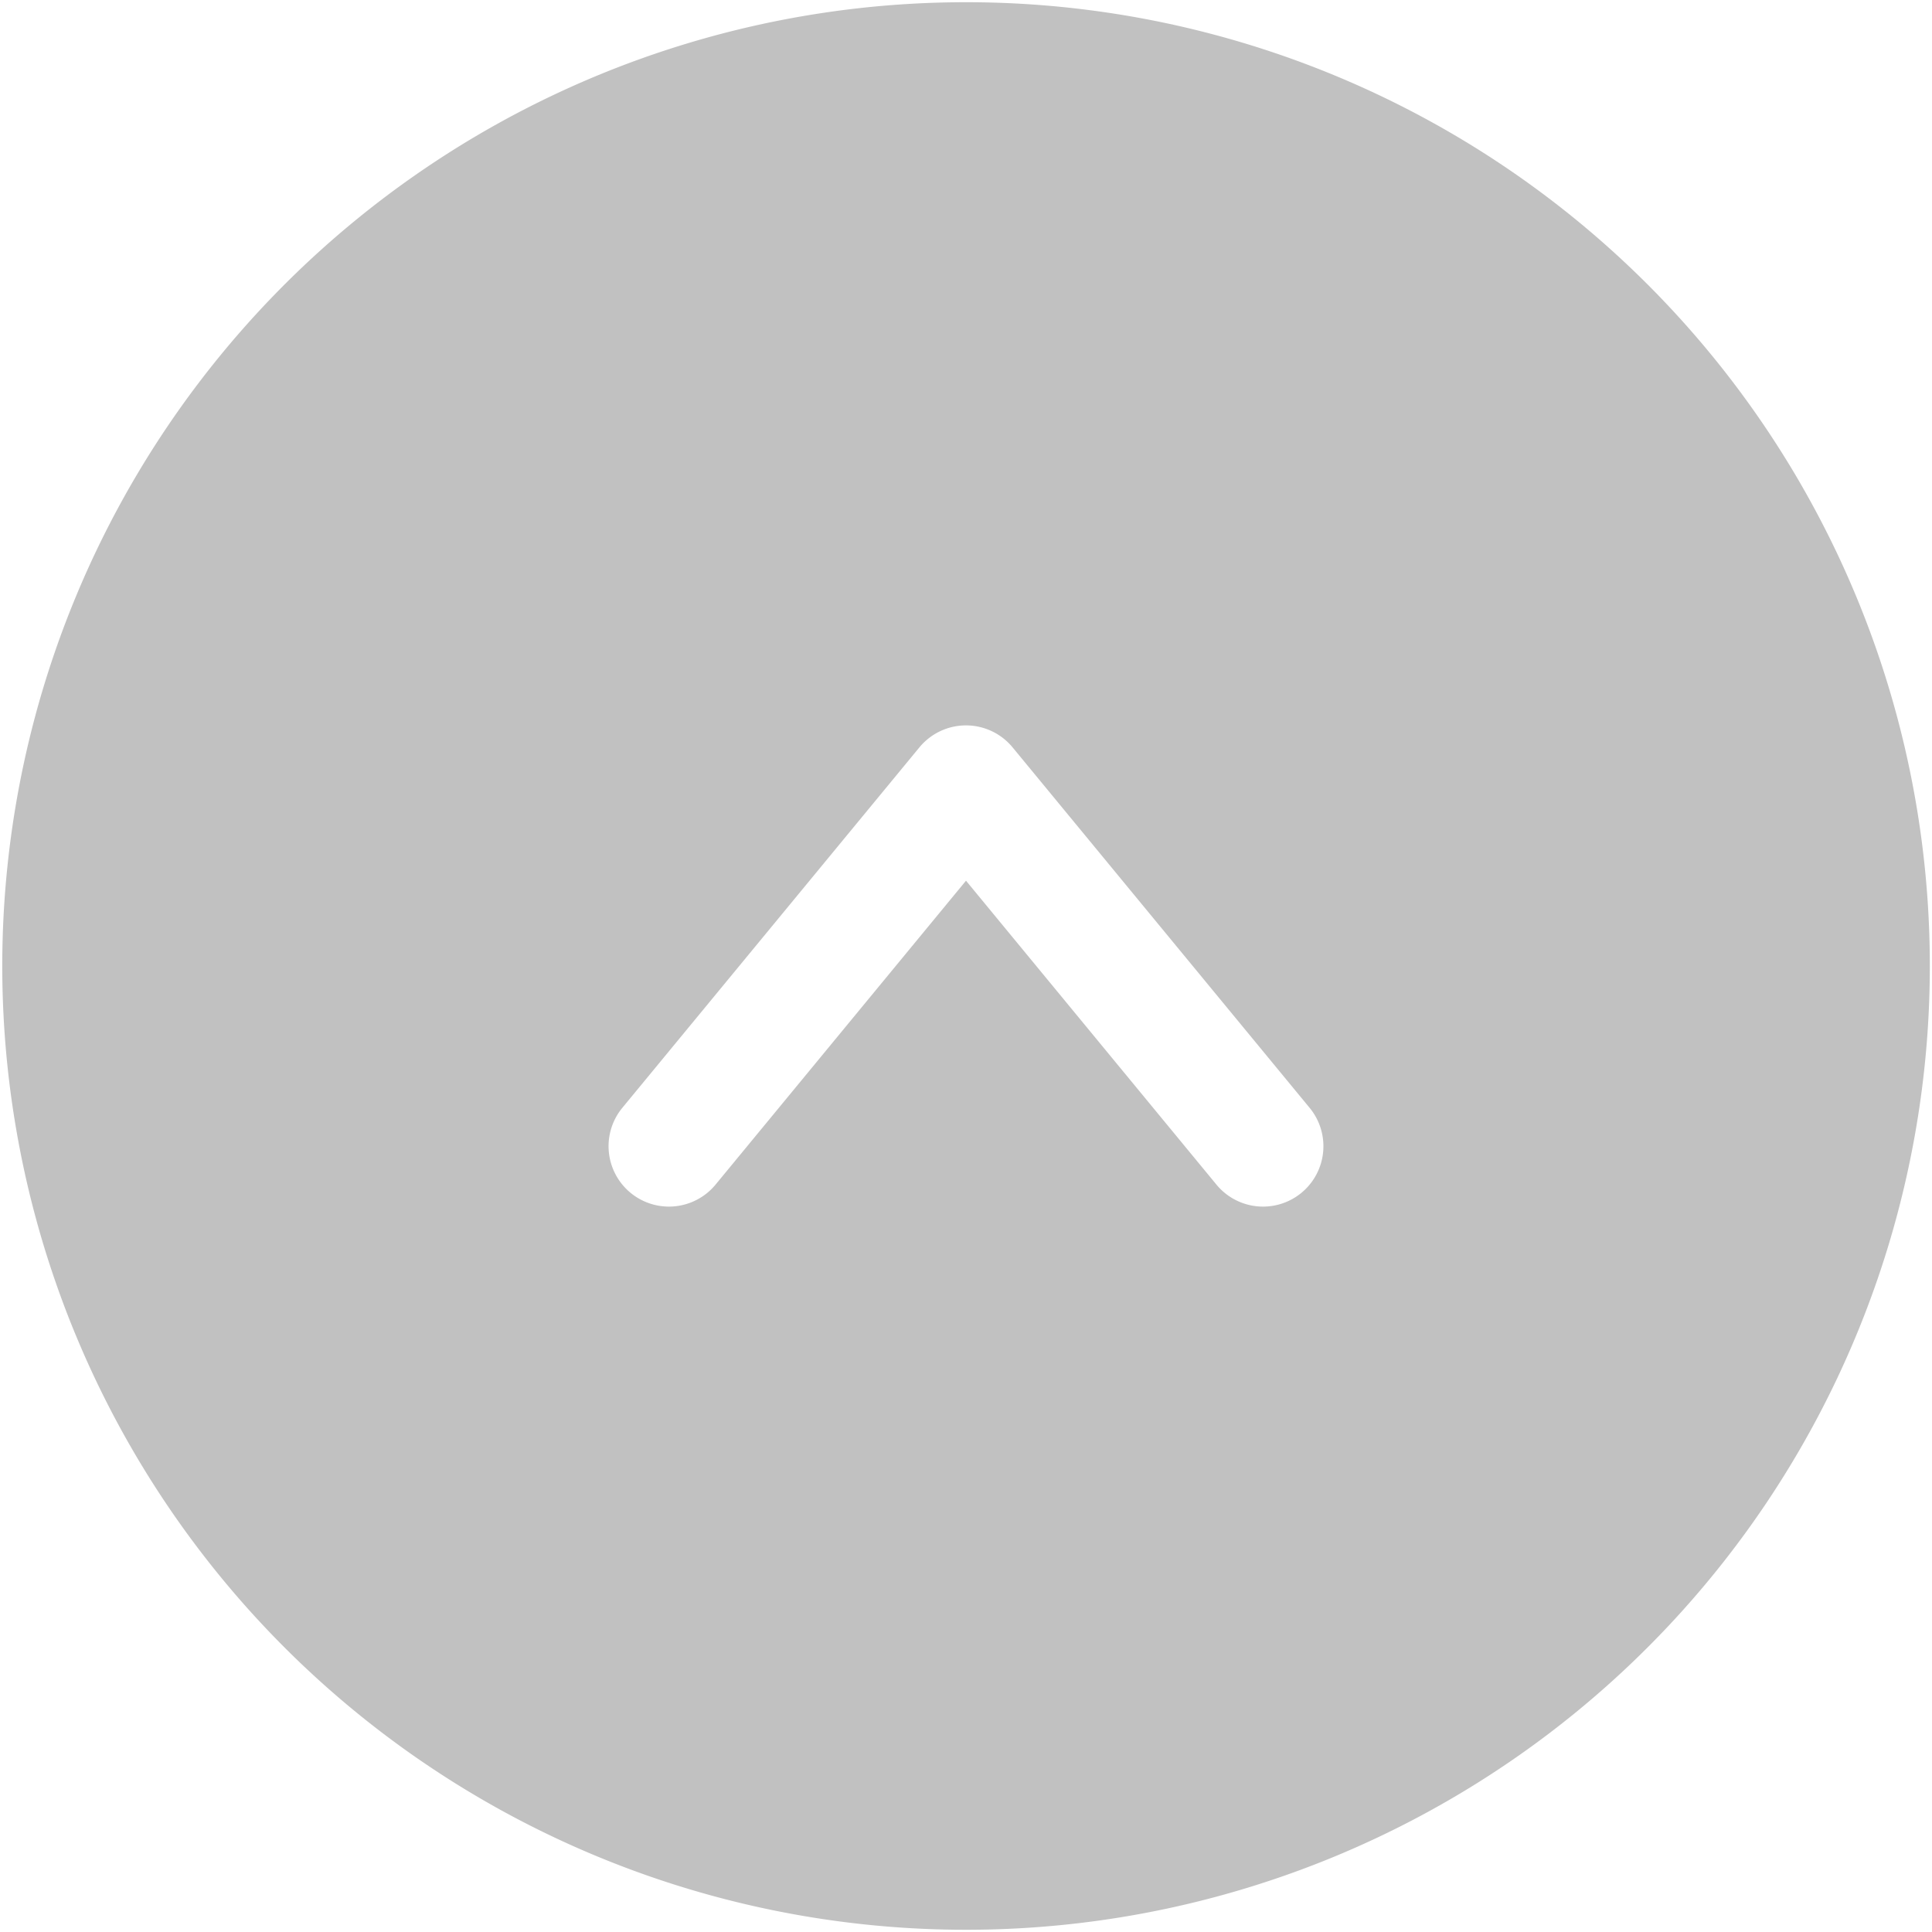 <svg xmlns="http://www.w3.org/2000/svg" viewBox="0 0 40 40"><defs><style>.cls-1{fill:#c1c1c1;}</style></defs><g id="字"><path class="cls-1" d="M19.995.046a19.954,19.954,0,1,0,19.96,19.954A19.95,19.95,0,0,0,19.995.046Zm6.95,24.65a1.25,1.25,0,0,1-1.76-.17l-5.185-6.292L14.815,24.526a1.25,1.25,0,0,1-1.93-1.59l6.15-7.462a1.25,1.25,0,0,1,1.93,0l6.149,7.462A1.25,1.25,0,0,1,26.945,24.696Z"/></g></svg>
